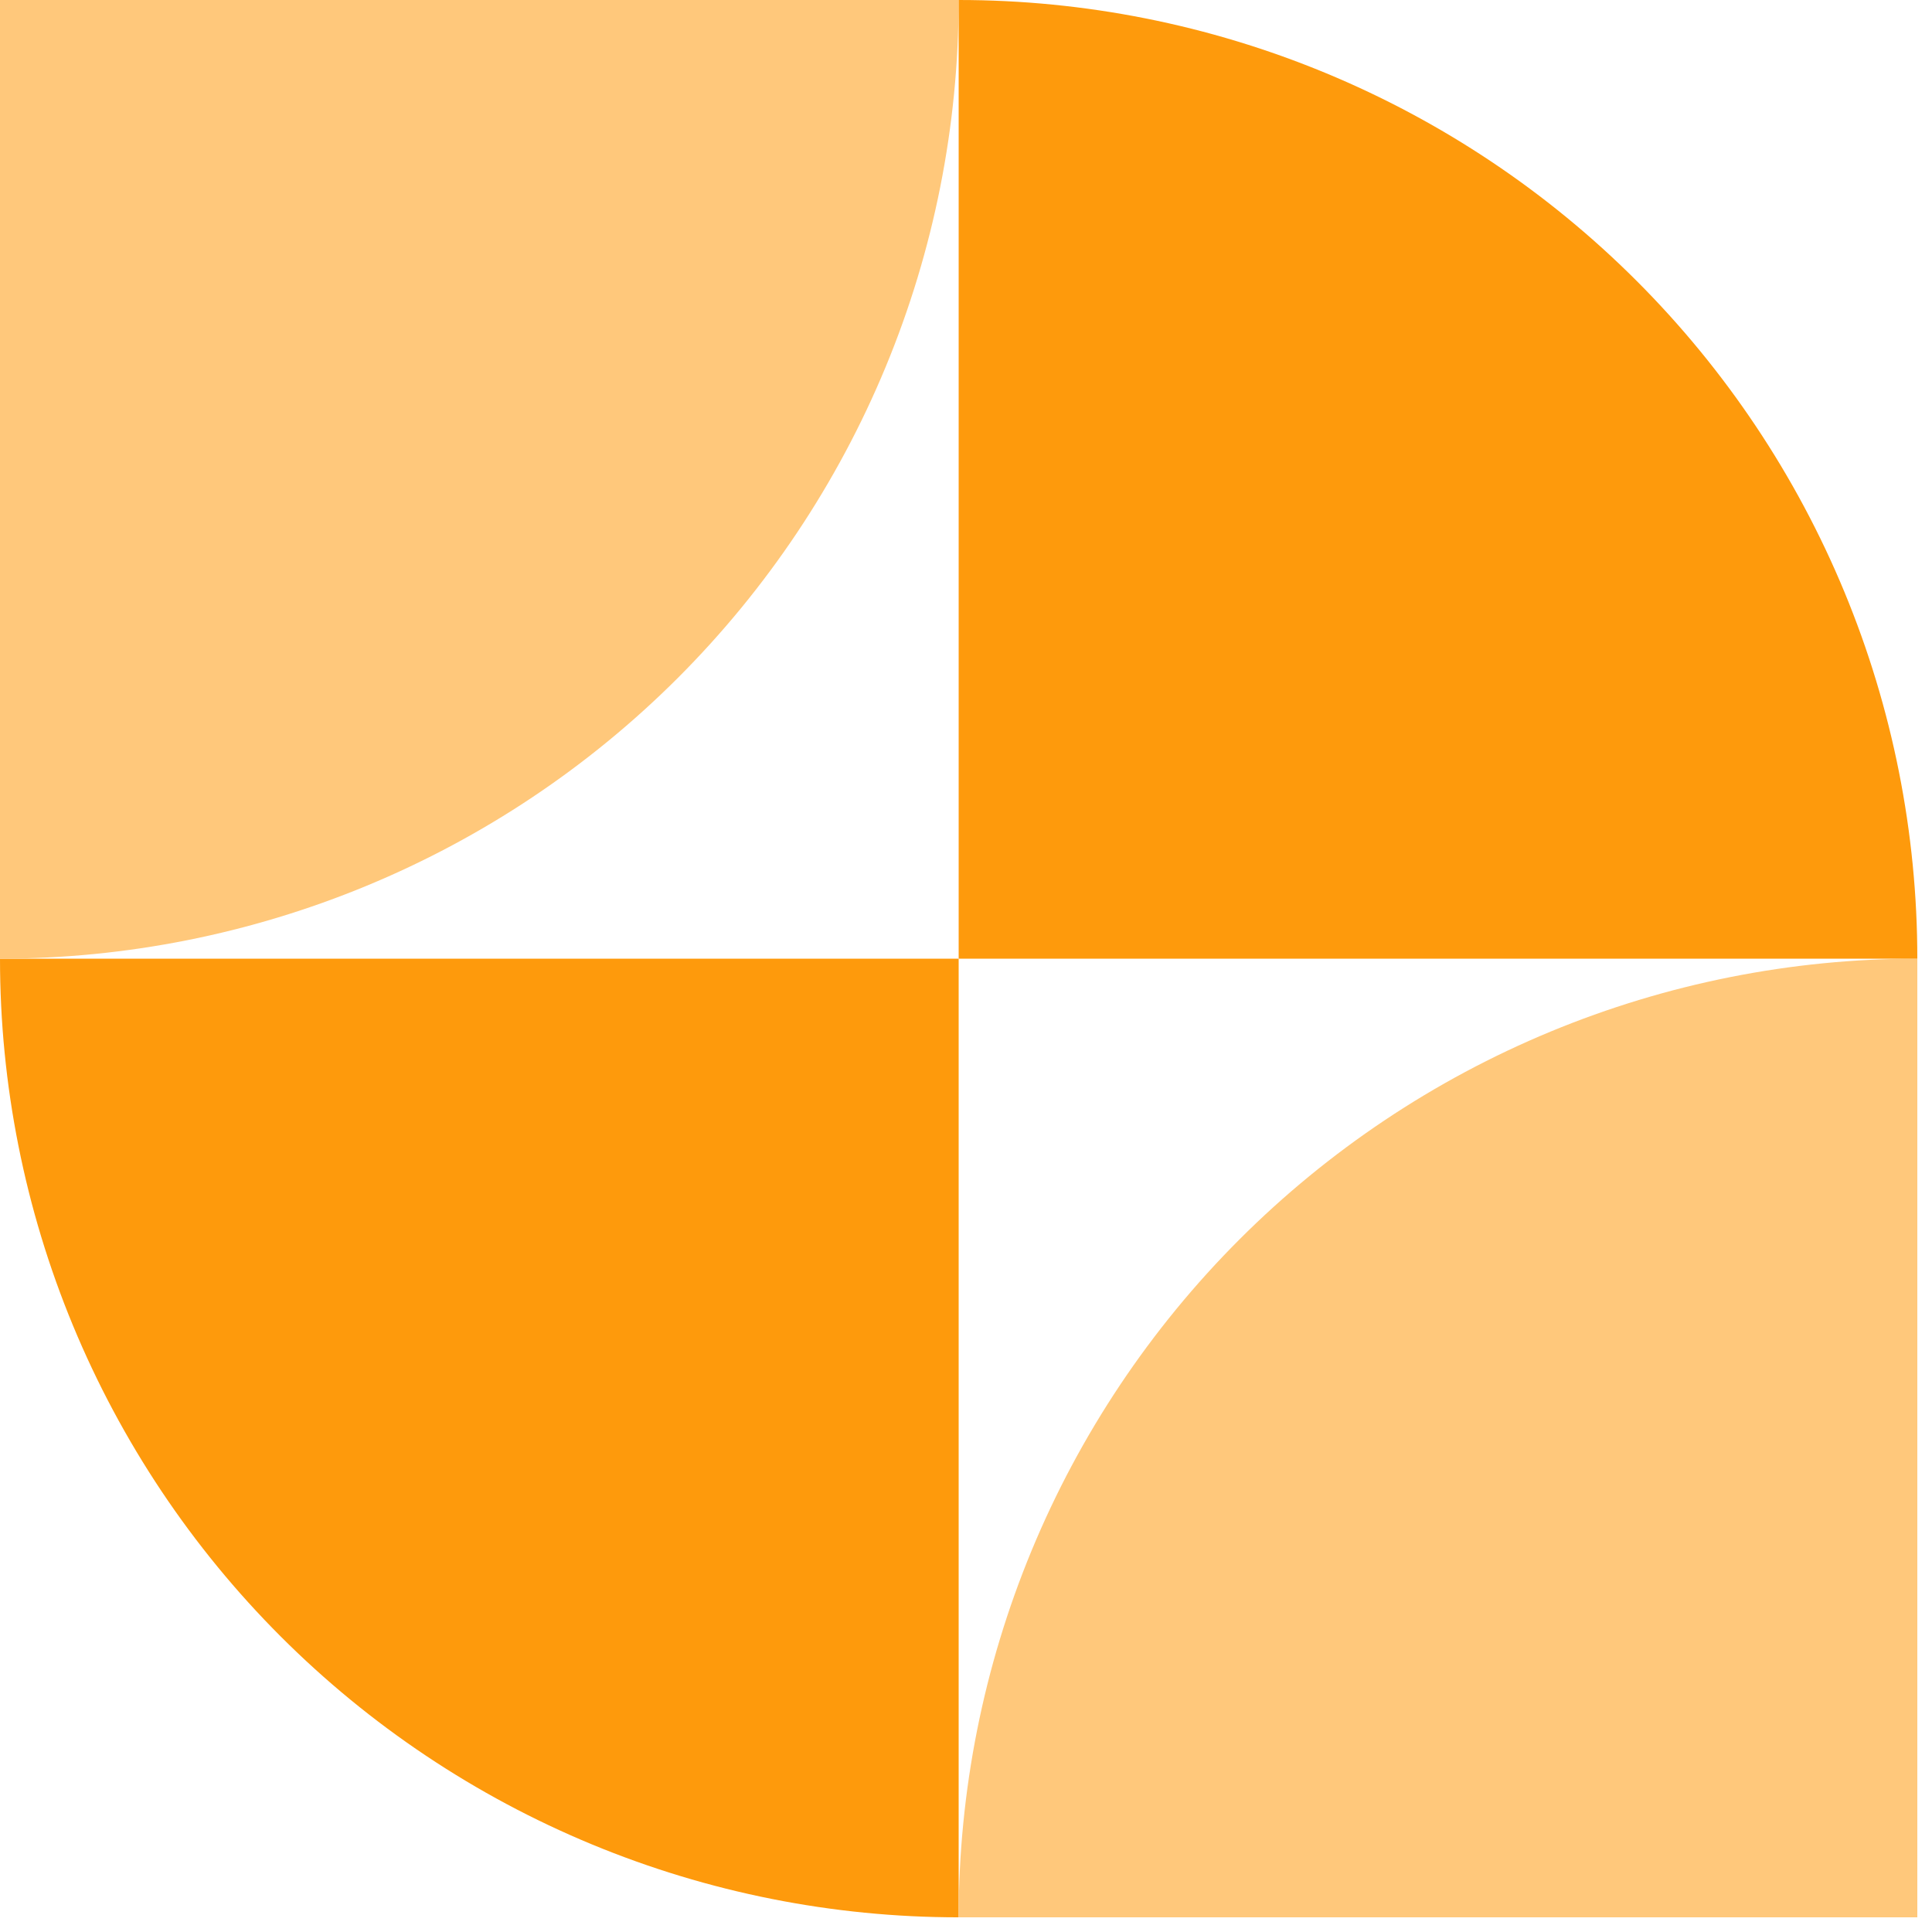 <svg width="79" height="79" viewBox="0 0 79 79" fill="none" xmlns="http://www.w3.org/2000/svg">
<path d="M39.2 78.4C34.052 78.4 28.955 77.386 24.199 75.416C19.443 73.446 15.121 70.559 11.481 66.919C7.841 63.279 4.954 58.957 2.984 54.201C1.014 49.445 6.13871e-08 44.348 0 39.2L39.2 39.2V78.4Z" fill="#FE9A0C"/>
<path d="M78.4 39.2C73.252 39.2 68.154 40.214 63.398 42.184C58.643 44.154 54.321 47.041 50.681 50.681C47.041 54.322 44.154 58.643 42.184 63.399C40.214 68.155 39.2 73.252 39.2 78.4H78.4V39.2Z" fill="#FFC87B"/>
<path d="M0 39.2C5.148 39.2 10.245 38.186 15.001 36.216C19.757 34.246 24.078 31.359 27.719 27.719C31.359 24.078 34.246 19.757 36.216 15.001C38.186 10.245 39.2 5.148 39.2 3.42696e-06L4.67455e-07 5.67834e-06L0 39.2Z" fill="#FFC87B"/>
<path d="M39.2 3.42696e-06C44.347 4.10201e-06 49.445 1.014 54.201 2.984C58.957 4.954 63.278 7.841 66.918 11.481C70.558 15.121 73.446 19.443 75.416 24.199C77.386 28.955 78.4 34.052 78.4 39.2L39.2 39.2L39.2 3.42696e-06Z" fill="#FE9A0C"/>
</svg>
